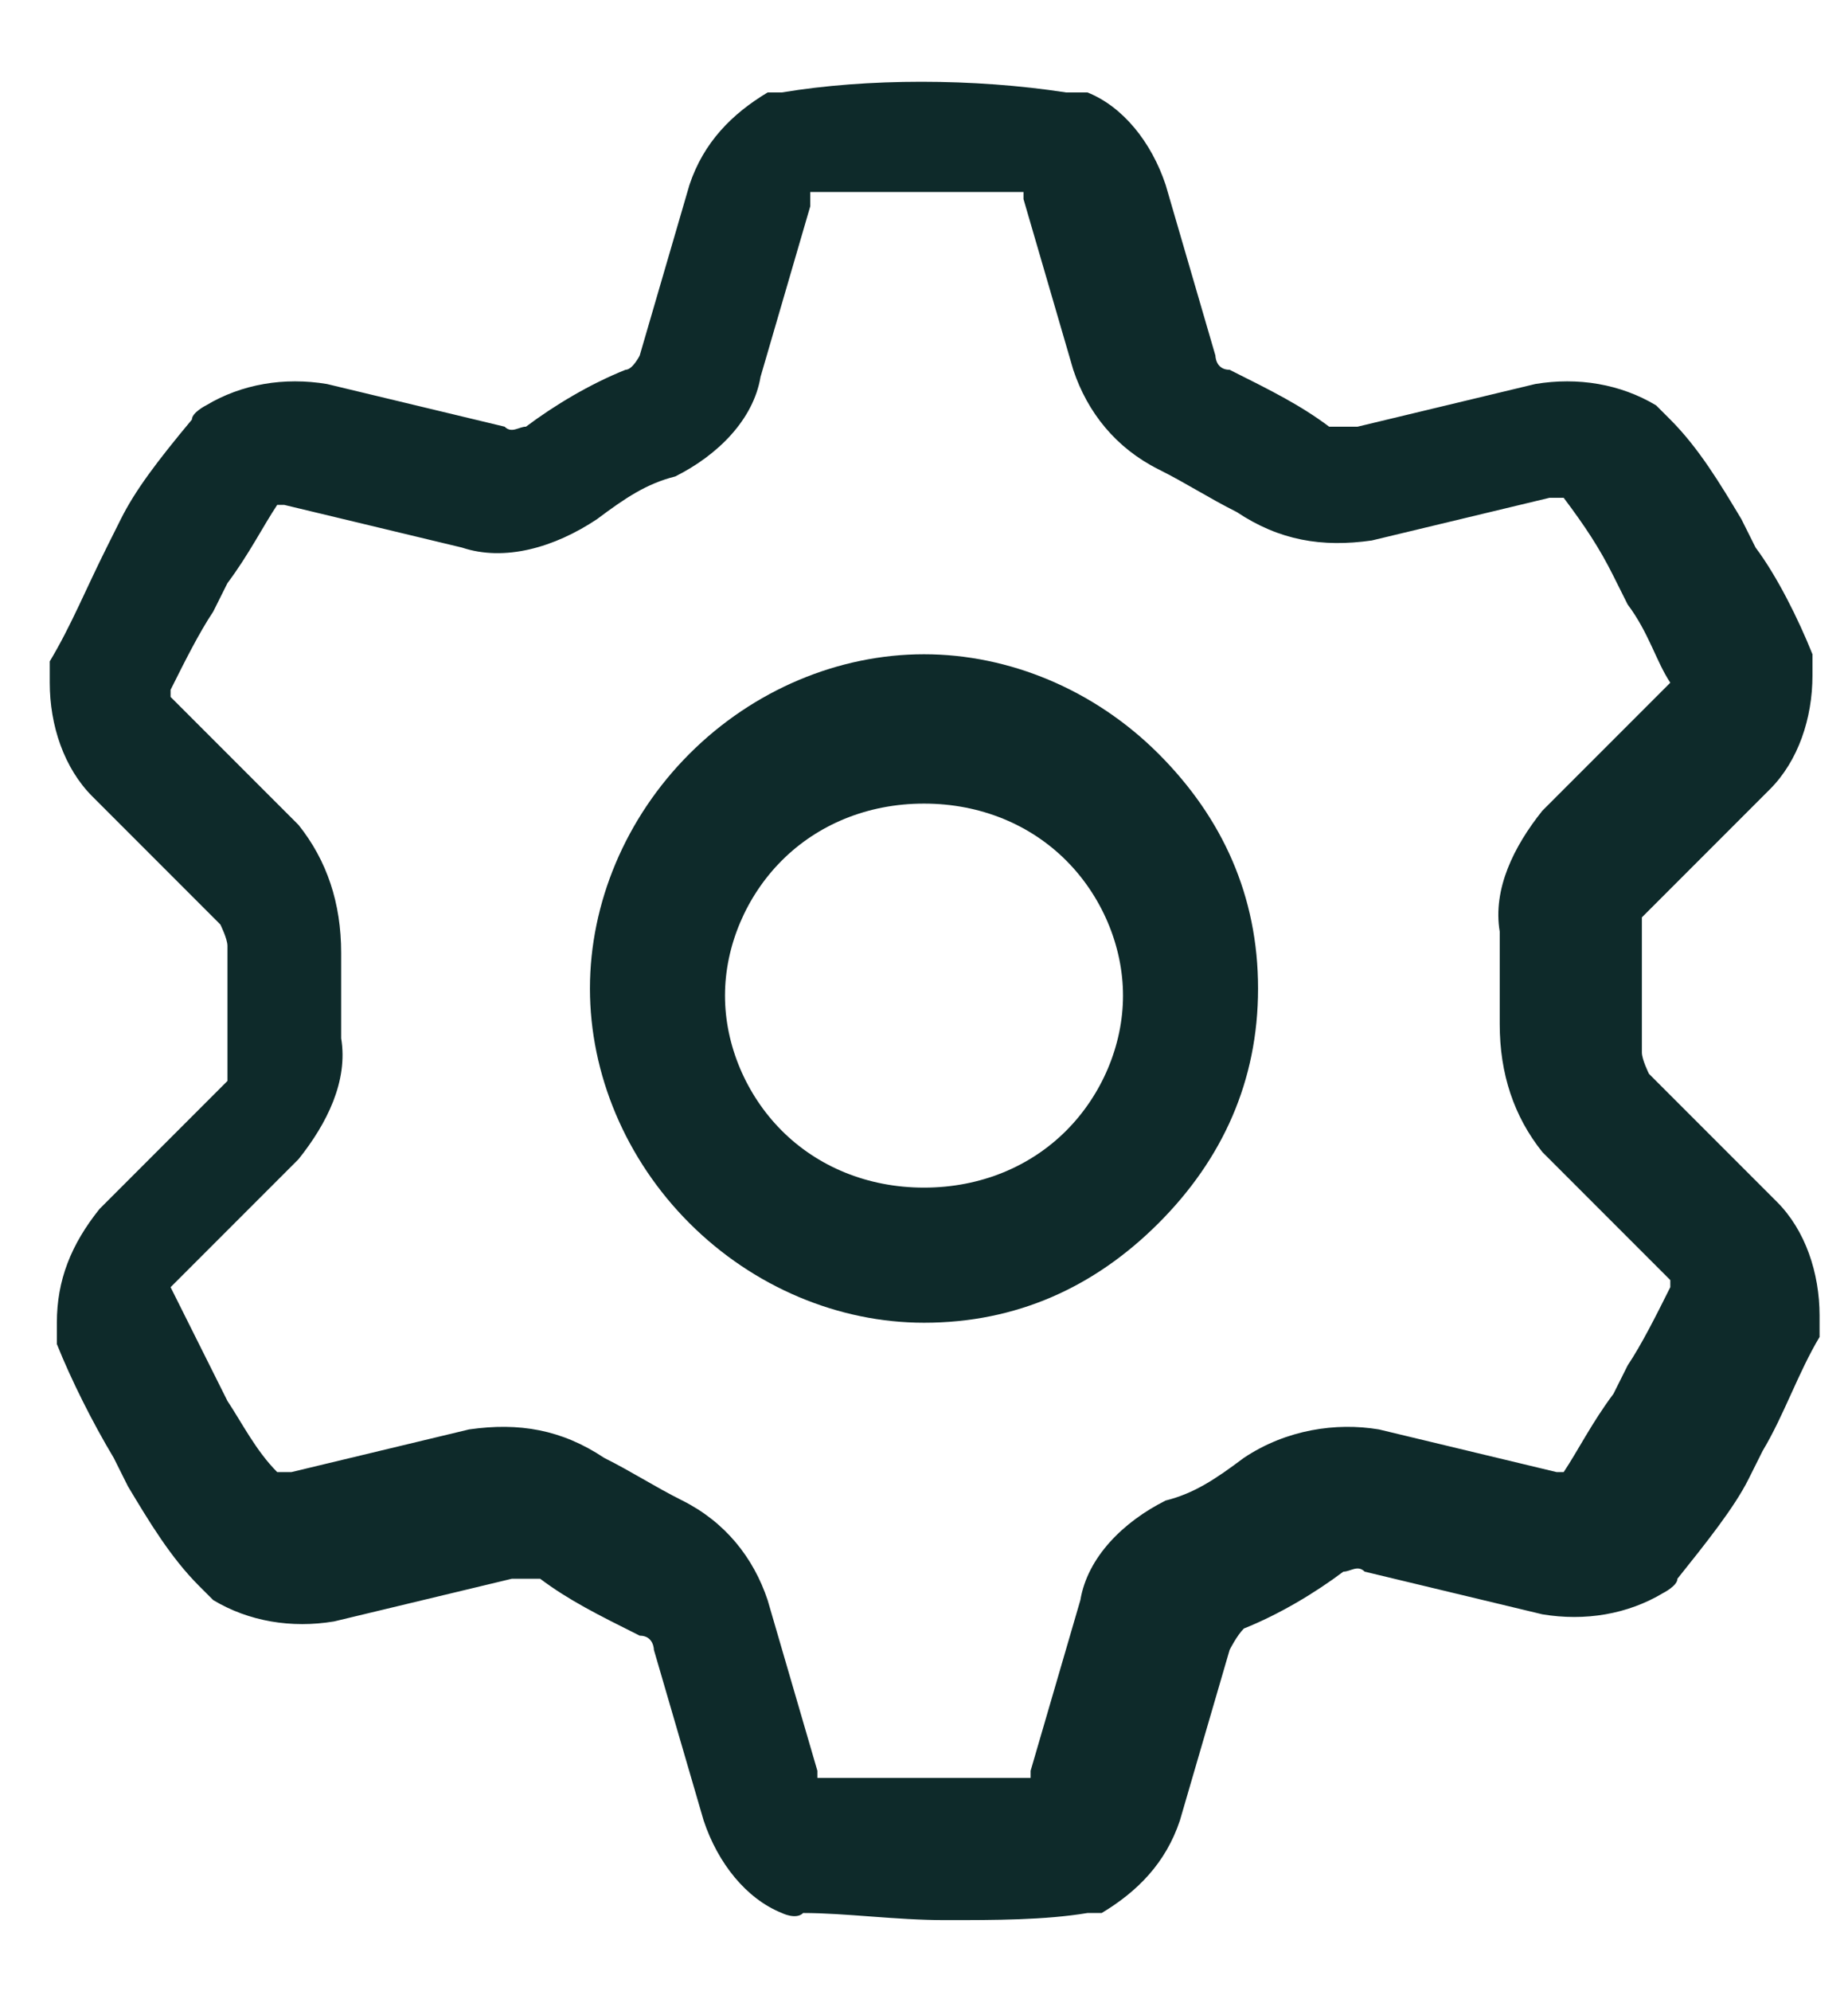 <?xml version="1.0" encoding="UTF-8"?>
<svg id="Layer_1" xmlns="http://www.w3.org/2000/svg" version="1.1" viewBox="0 0 26 28">
  <!-- Generator: Adobe Illustrator 29.4.0, SVG Export Plug-In . SVG Version: 2.1.0 Build 152)  -->
  <defs>
    <style>
      .st0 {
        fill: #0e2a2a;
      }
    </style>
  </defs>
  <path class="st0" d="M23.2,15.1c0,0-.1-.2-.1-.3,0-.1,0-.2,0-.4,0-.1,0-.3,0-.4,0-.2,0-.5,0-.8,0-.1,0-.3,0-.3l1.8-1.8c.4-.4.6-1,.6-1.6,0-.1,0-.2,0-.3-.2-.5-.5-1.1-.8-1.5l-.2-.4c-.3-.5-.6-1-1-1.4,0,0-.2-.2-.2-.2-.5-.3-1.1-.4-1.7-.3l-2.5.6c0,0-.3,0-.4,0-.4-.3-.8-.5-1.4-.8-.2,0-.2-.2-.2-.2l-.7-2.4c-.2-.6-.6-1.1-1.1-1.3-.1,0-.2,0-.3,0h0c-1.3-.2-2.8-.2-4,0,0,0-.2,0-.2,0,0,0,0,0,0,0-.5.3-.9.7-1.1,1.3l-.7,2.4c0,0-.1.2-.2.2-.5.2-1,.5-1.4.8-.1,0-.2.1-.3,0l-2.5-.6c-.6-.1-1.2,0-1.7.3,0,0-.2.1-.2.2-.5.6-.8,1-1,1.4l-.2.4c-.3.6-.5,1.1-.8,1.6,0,0,0,.2,0,.3,0,.6.2,1.2.6,1.6l1.8,1.8c0,0,.1.2.1.3,0,.1,0,.2,0,.4,0,.1,0,.3,0,.4,0,.2,0,.5,0,.8,0,.1,0,.3,0,.3l-1.8,1.8c-.4.5-.6,1-.6,1.6s0,.2,0,.3c.2.5.5,1.1.8,1.6l.2.4c.3.5.6,1,1,1.4,0,0,.2.2.2.2.5.3,1.1.4,1.7.3l2.5-.6c0,0,.3,0,.4,0,.4.3.8.5,1.4.8.2,0,.2.2.2.2l.7,2.4c.2.6.6,1.1,1.1,1.3,0,0,.2.1.3,0,.6,0,1.3.1,2,.1s1.4,0,2-.1c0,0,.2,0,.2,0,0,0,0,0,0,0,.5-.3.9-.7,1.1-1.3l.7-2.4c0,0,.1-.2.2-.3.5-.2,1-.5,1.4-.8.1,0,.2-.1.3,0l2.5.6c.6.1,1.2,0,1.7-.3,0,0,.2-.1.2-.2.4-.5.8-1,1-1.4l.2-.4c.3-.5.5-1.1.8-1.6,0,0,0-.2,0-.3,0-.6-.2-1.2-.6-1.6l-1.8-1.8ZM4.8,14.7v-1.3c0-.7-.2-1.3-.6-1.8l-1.8-1.8s0,0,0-.1c.2-.4.4-.8.6-1.1l.2-.4c.3-.4.5-.8.7-1.1,0,0,0,0,.1,0l2.5.6c.6.2,1.3,0,1.9-.4.4-.3.7-.5,1.1-.6.6-.3,1.1-.8,1.2-1.4l.7-2.4h0c0,0,0-.1,0-.2.5,0,.9,0,1.5,0s1.1,0,1.5,0c0,0,0,0,0,.1l.7,2.4c.2.6.6,1.1,1.2,1.4.4.2.7.4,1.1.6.6.4,1.2.5,1.9.4l2.5-.6h.2c.3.4.5.7.7,1.1l.2.4c.3.4.4.8.6,1.1,0,0,0,0,0,0l-1.8,1.8c-.4.5-.7,1.1-.6,1.7v1.3c0,.7.2,1.3.6,1.8l1.8,1.8s0,0,0,.1c-.2.4-.4.8-.6,1.1l-.2.4c-.3.4-.5.8-.7,1.1,0,0,0,0-.1,0l-2.5-.6c-.6-.1-1.3,0-1.9.4-.4.3-.7.5-1.1.6-.6.3-1.1.8-1.2,1.4l-.7,2.4s0,.1,0,.1c-.5,0-.9,0-1.5,0s-1.1,0-1.5,0c0,0,0,0,0-.1l-.7-2.4c-.2-.6-.6-1.1-1.2-1.4-.4-.2-.7-.4-1.1-.6-.6-.4-1.2-.5-1.9-.4l-2.5.6h-.2c-.3-.3-.5-.7-.7-1l-.2-.4c-.2-.4-.4-.8-.6-1.2,0,0,0,0,0,0l1.8-1.8c.4-.5.7-1.1.6-1.7Z"/>
  <path class="st0" d="M13,18.6c1.3,0,2.4-.5,3.3-1.4.9-.9,1.4-2,1.4-3.3s-.5-2.4-1.4-3.3c-.9-.9-2.1-1.4-3.3-1.4s-2.4.5-3.3,1.4c-.9.9-1.4,2.1-1.4,3.3s.5,2.4,1.4,3.3c.9.9,2.1,1.4,3.3,1.4ZM10.2,14c0-.7.3-1.4.8-1.9.5-.5,1.2-.8,2-.8s1.5.3,2,.8c.5.5.8,1.2.8,1.9s-.3,1.4-.8,1.9c-.5.5-1.2.8-2,.8s-1.5-.3-2-.8c-.5-.5-.8-1.2-.8-1.9Z"/>
</svg>